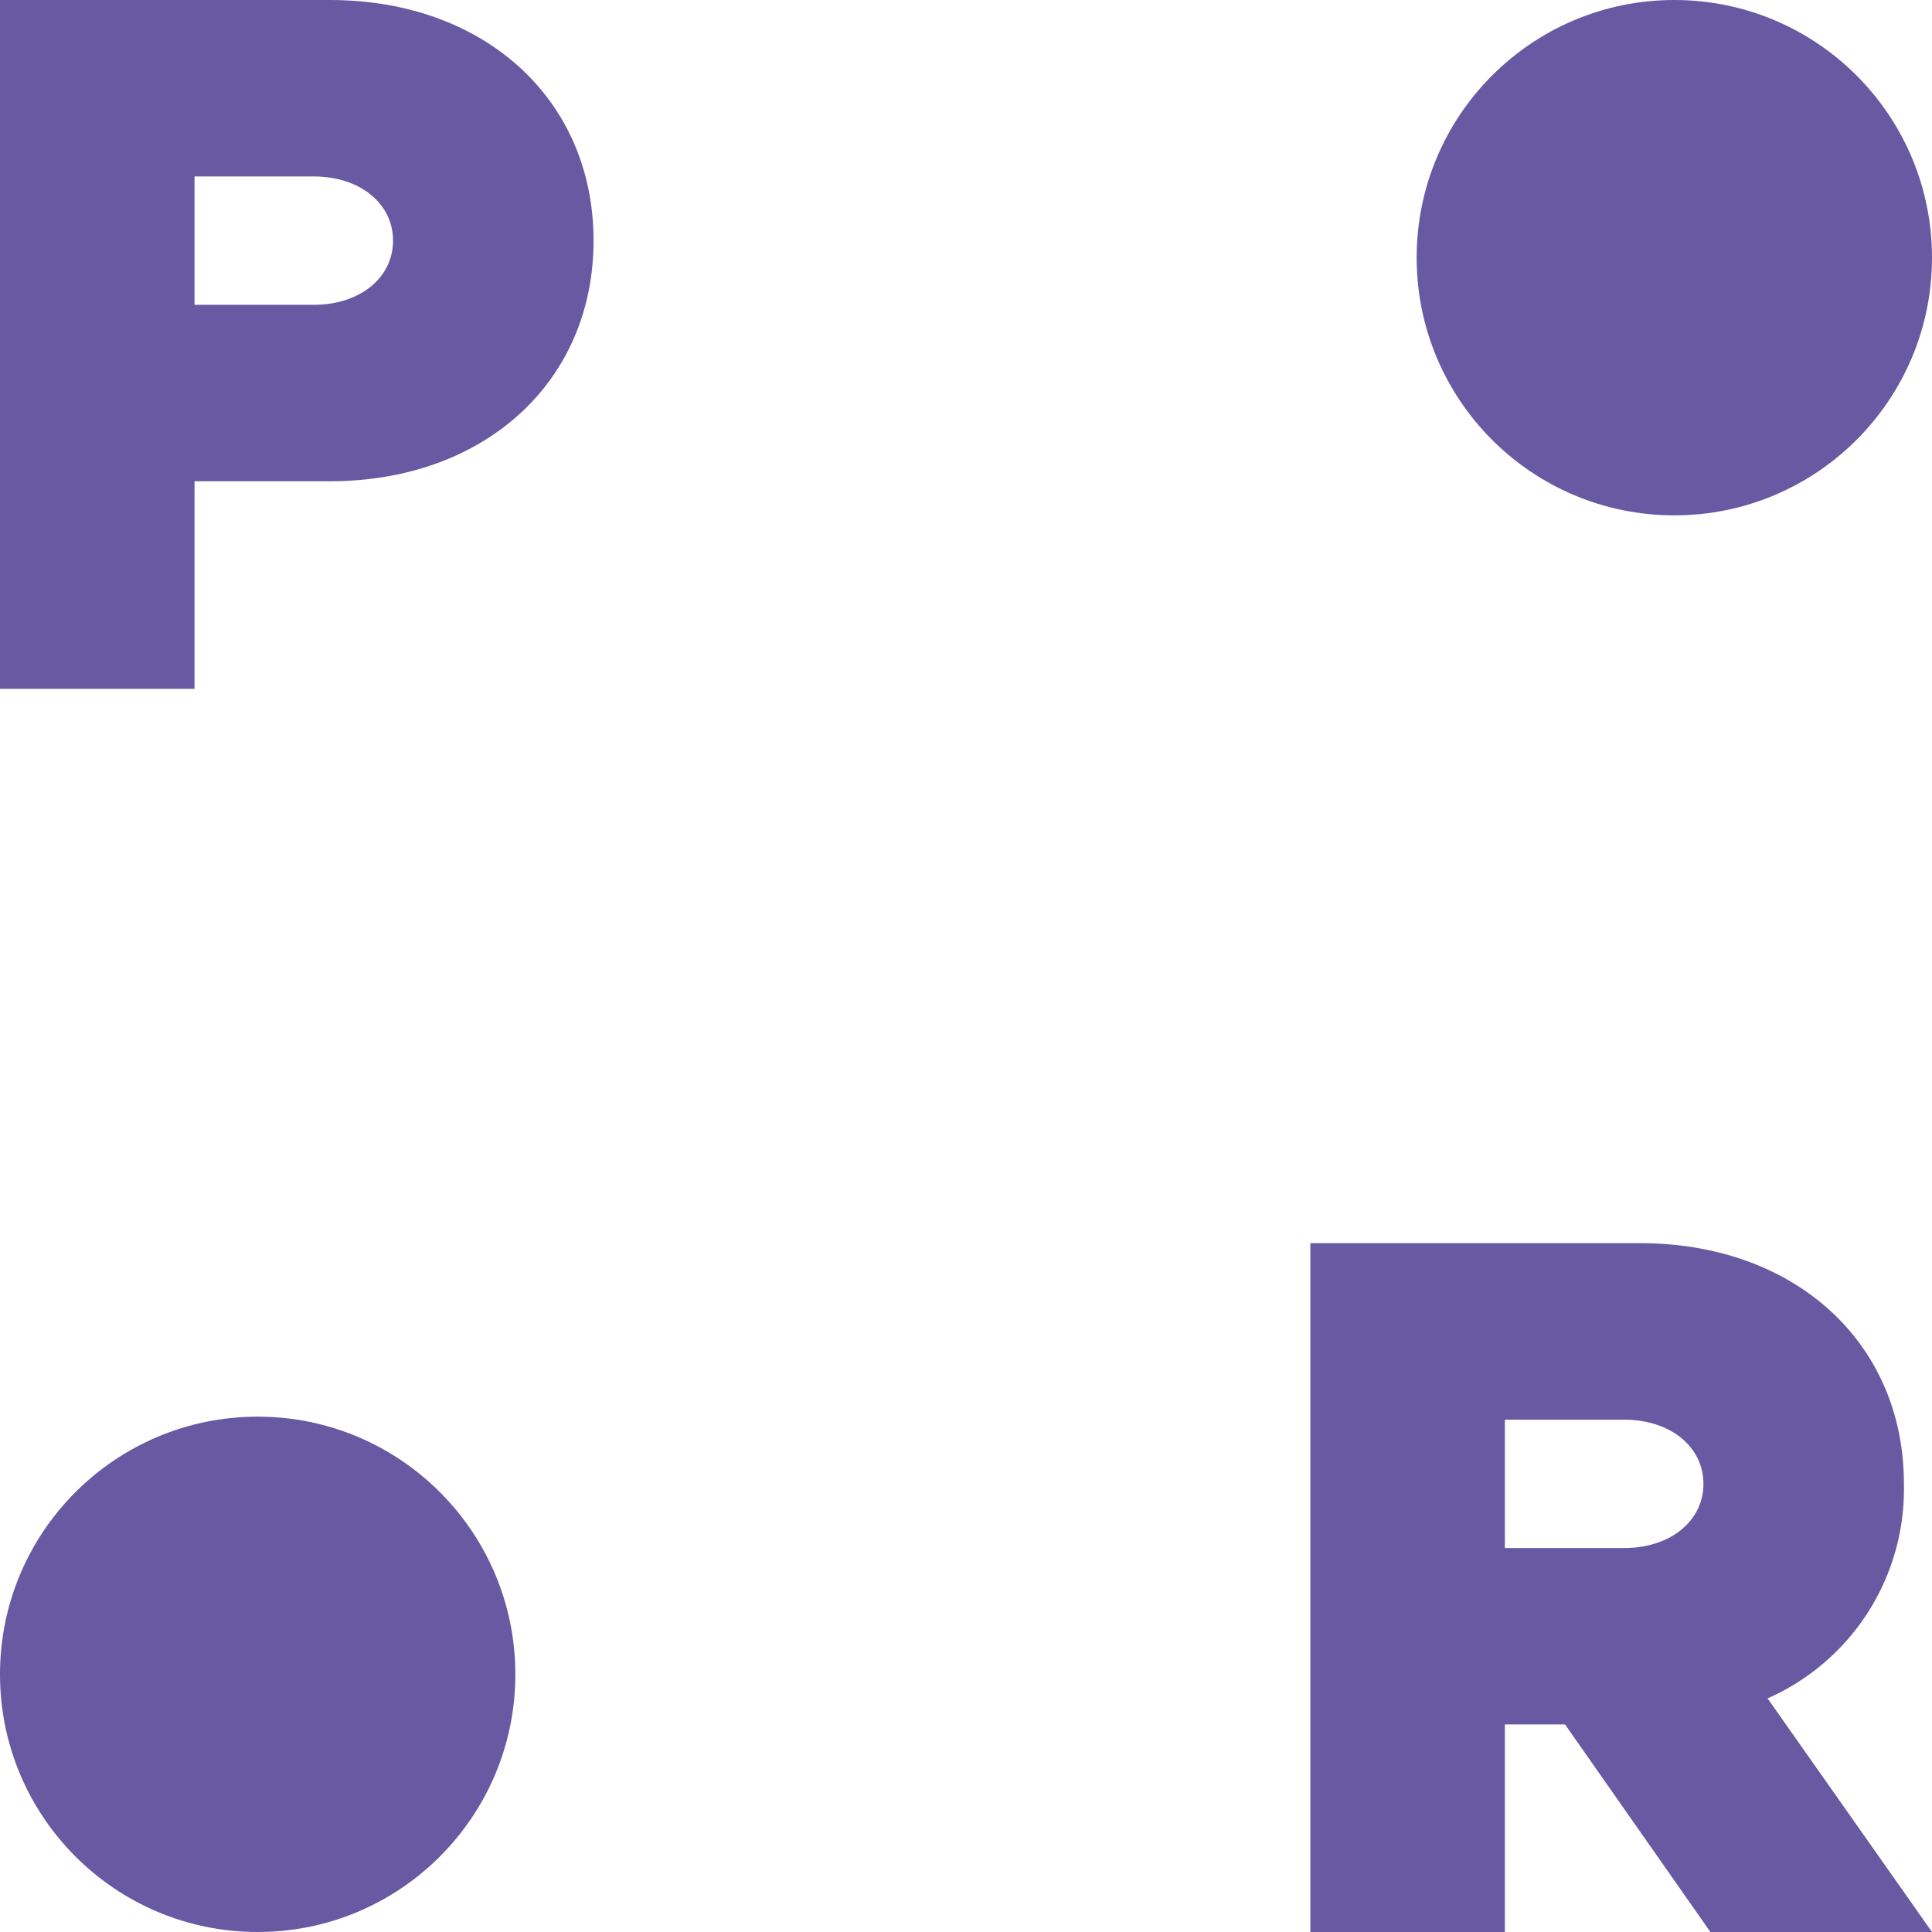 <svg xmlns="http://www.w3.org/2000/svg" xmlns:xlink="http://www.w3.org/1999/xlink" width="100" height="100" viewBox="0 0 100 100">
  <defs>
    <clipPath id="clip-Private_and_semi-private_courses">
      <rect width="100" height="100"/>
    </clipPath>
  </defs>
  <g id="Private_and_semi-private_courses" data-name="Private and semi-private courses" clip-path="url(#clip-Private_and_semi-private_courses)">
    <path id="Path_32465" data-name="Path 32465" d="M757.382,1093.074h17.074c7.992,0,13.648,5.138,13.648,12.455s-5.656,12.455-13.648,12.455H767.45v10.743H757.382Zm16.244,15.777c2.386,0,4.1-1.4,4.1-3.322s-1.714-3.321-4.1-3.321H767.45v6.643Z" transform="translate(-757.382 -1093.074)" fill="#6859a3"/>
    <path id="Path_32466" data-name="Path 32466" d="M845.912,1193.074l-7.524-10.743h-3.114v10.743H825.206v-35.653h17.075c7.992,0,13.647,5.138,13.647,12.456a11.838,11.838,0,0,1-7.057,11.105l8.511,12.092ZM835.274,1173.2h6.177c2.386,0,4.1-1.4,4.1-3.321s-1.713-3.322-4.1-3.322h-6.177Z" transform="translate(-757.382 -1093.074)" fill="#6859a3"/>
    <circle id="Ellipse_525" data-name="Ellipse 525" cx="13.337" cy="13.337" r="13.337" transform="translate(73.326)" fill="#6859a3"/>
    <circle id="Ellipse_526" data-name="Ellipse 526" cx="13.337" cy="13.337" r="13.337" transform="translate(0 73.326)" fill="#6859a3"/>
  </g>
</svg>
